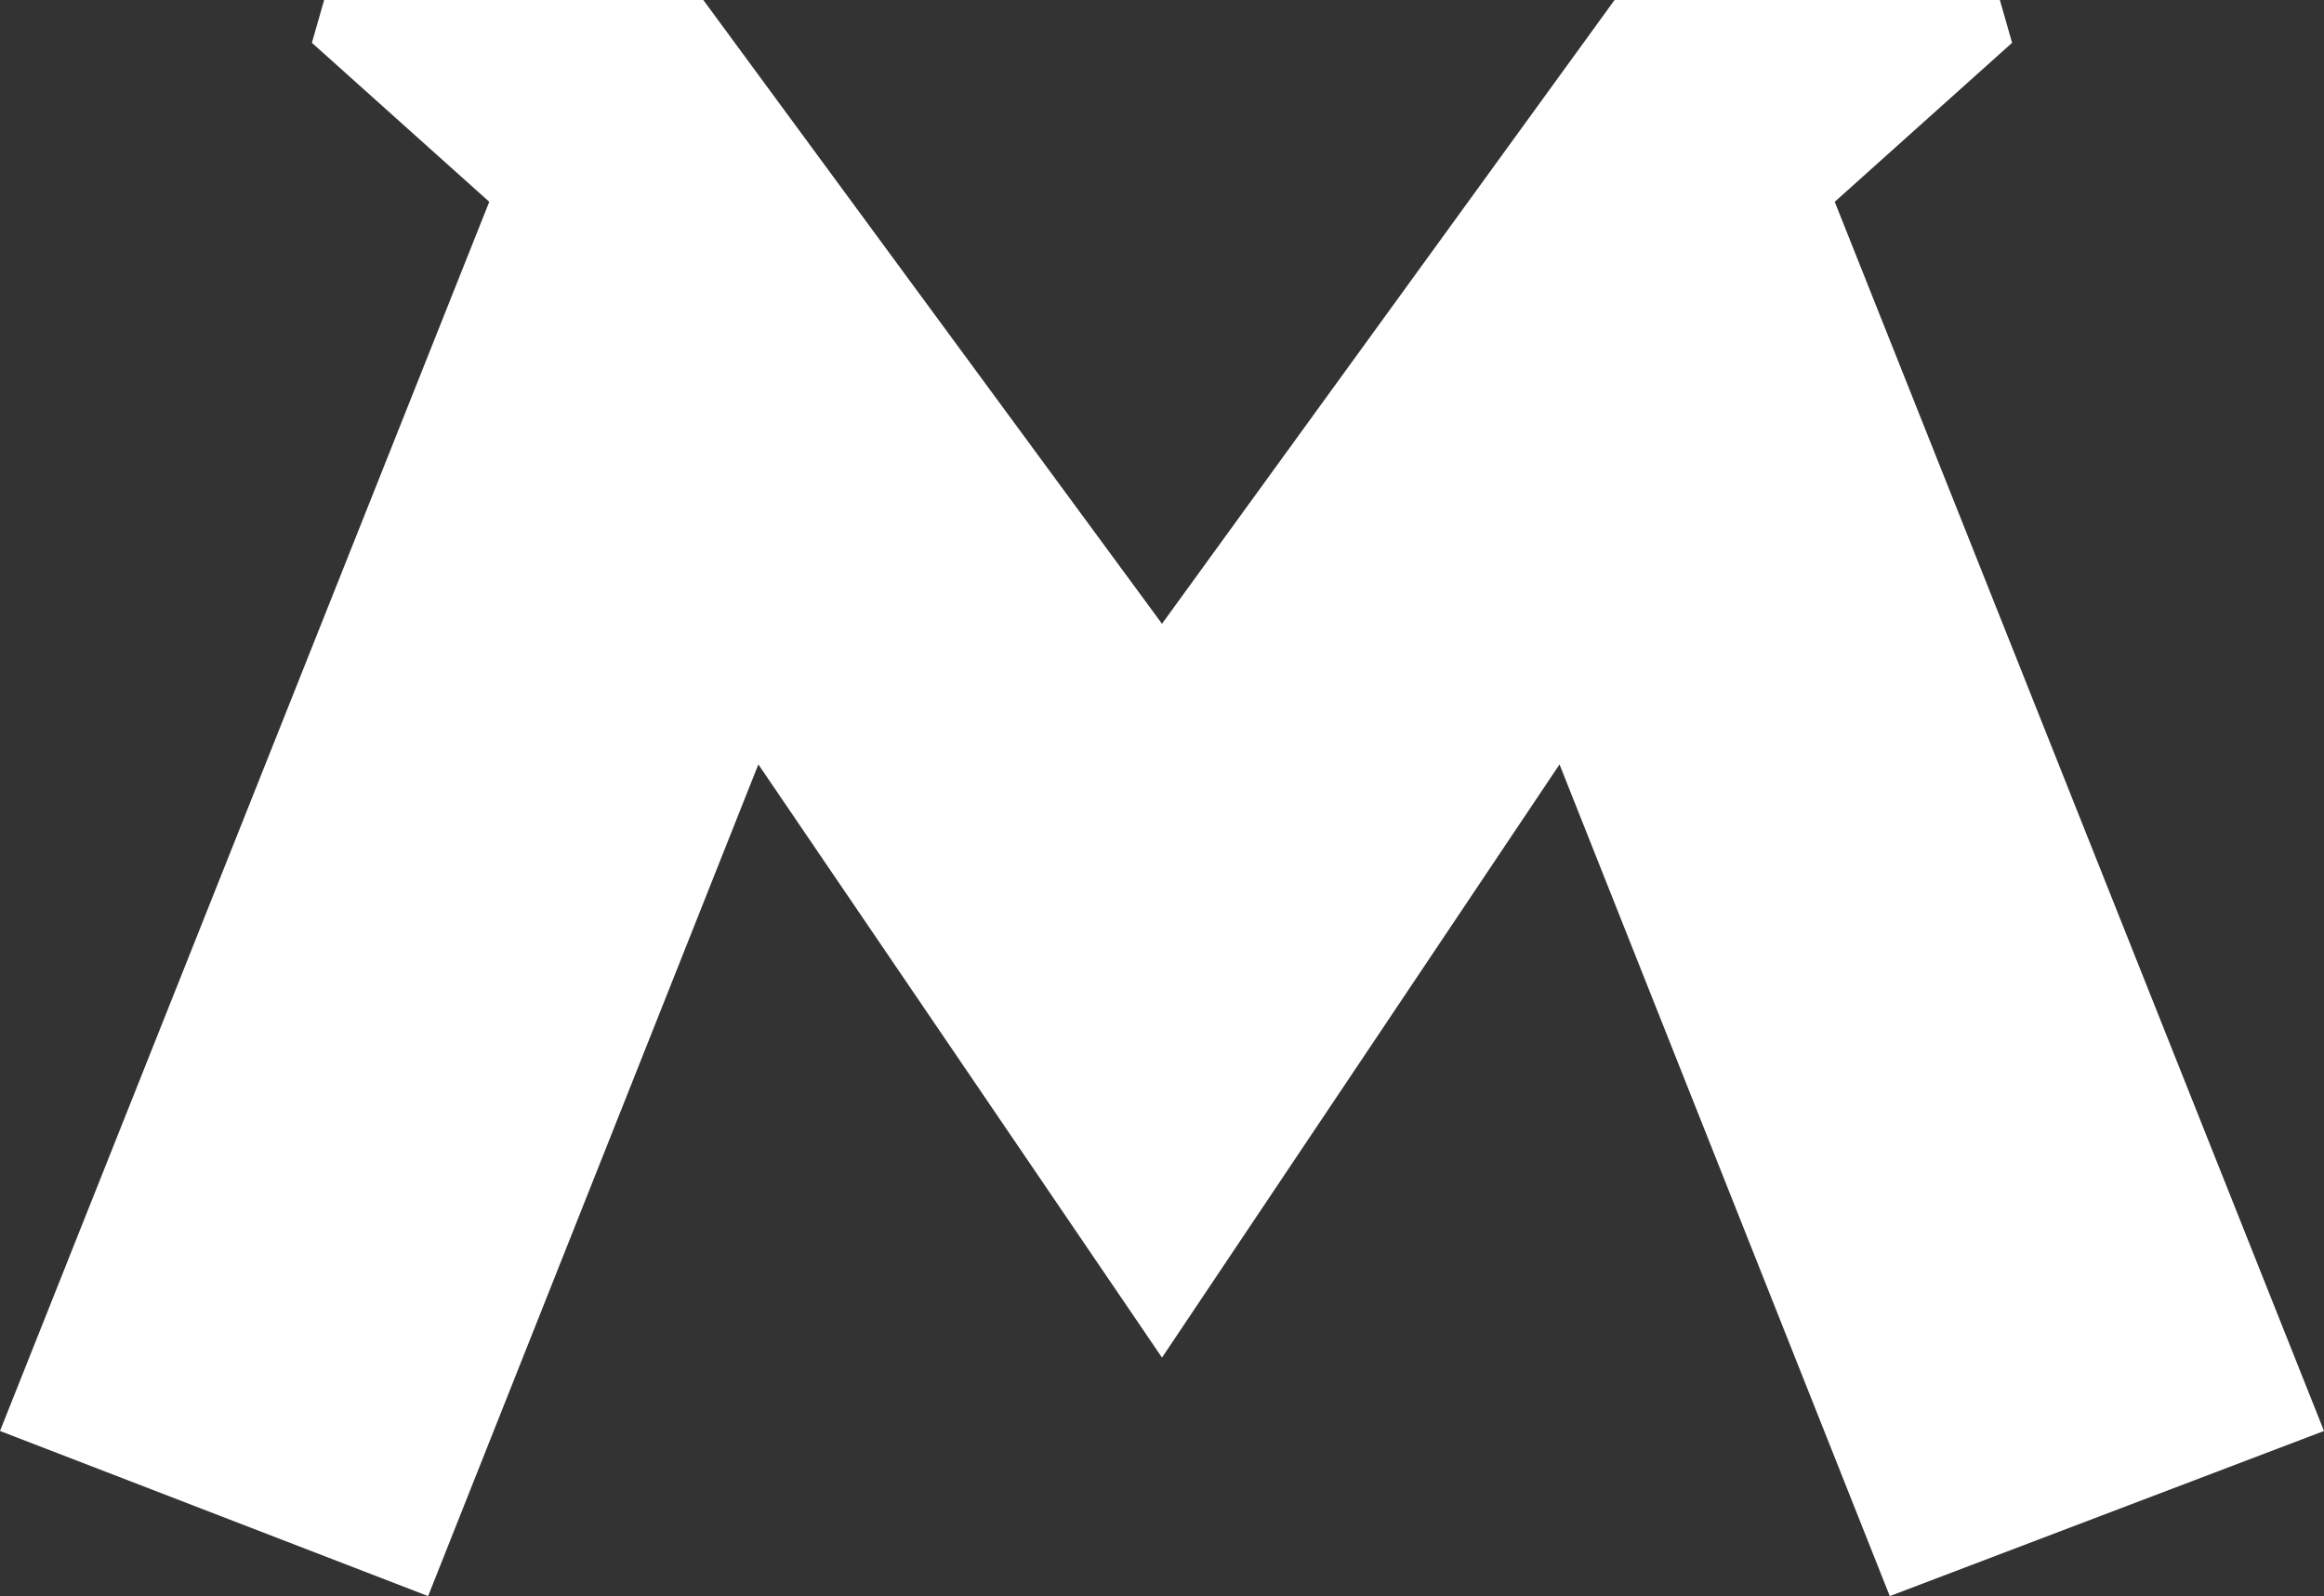 <?xml version="1.0" encoding="UTF-8"?>
<!DOCTYPE svg PUBLIC "-//W3C//DTD SVG 1.1//EN"
"http://www.w3.org/TR/2001/REC-SVG-20010904/DTD/svg11.dtd">

<!-- Generated by SWFRIP -->

<svg xmlns:xlink="http://www.w3.org/1999/xlink" xmlns="http://www.w3.org/2000/svg" width="19.00" height="13.05" viewBox="-9.50 -5.90 19.00 13.05">

<rect x="-9.50" y="-5.90" width="19.00" height="13.05" fill="#333333" stroke="none"/>

<!-- Shape 126 -->

<g id="shape_126" style="stroke-linecap: round; stroke-linejoin: round;">

<!-- Path Fills -->

<path style="stroke: none; stroke-opacity: 0.000; stroke-width: 0.00; fill: #FFFFFF; fill-opacity: 1.000; " d="M 6.85,-5.90 M 6.85,-5.90 l -3.15,0.00 l -3.70,5.10 l -3.75,-5.10 l -3.10,0.00 l -0.10,0.35 l 1.45,1.30 l -4.00,10.05 l 3.50,1.35 l 2.70,-6.80 l 3.30,4.85 l 3.25,-4.85 l 2.70,6.80 l 3.55,-1.35 l -4.00,-10.05 l 1.45,-1.30 l -0.10,-0.35 "/>

<!-- Path Lines -->

<path style="stroke: none; stroke-opacity: 0.000; stroke-width: 0.00; fill: none; fill-opacity: 0.000; " d="M 6.85,-5.90 "/>

</g>

</svg>
